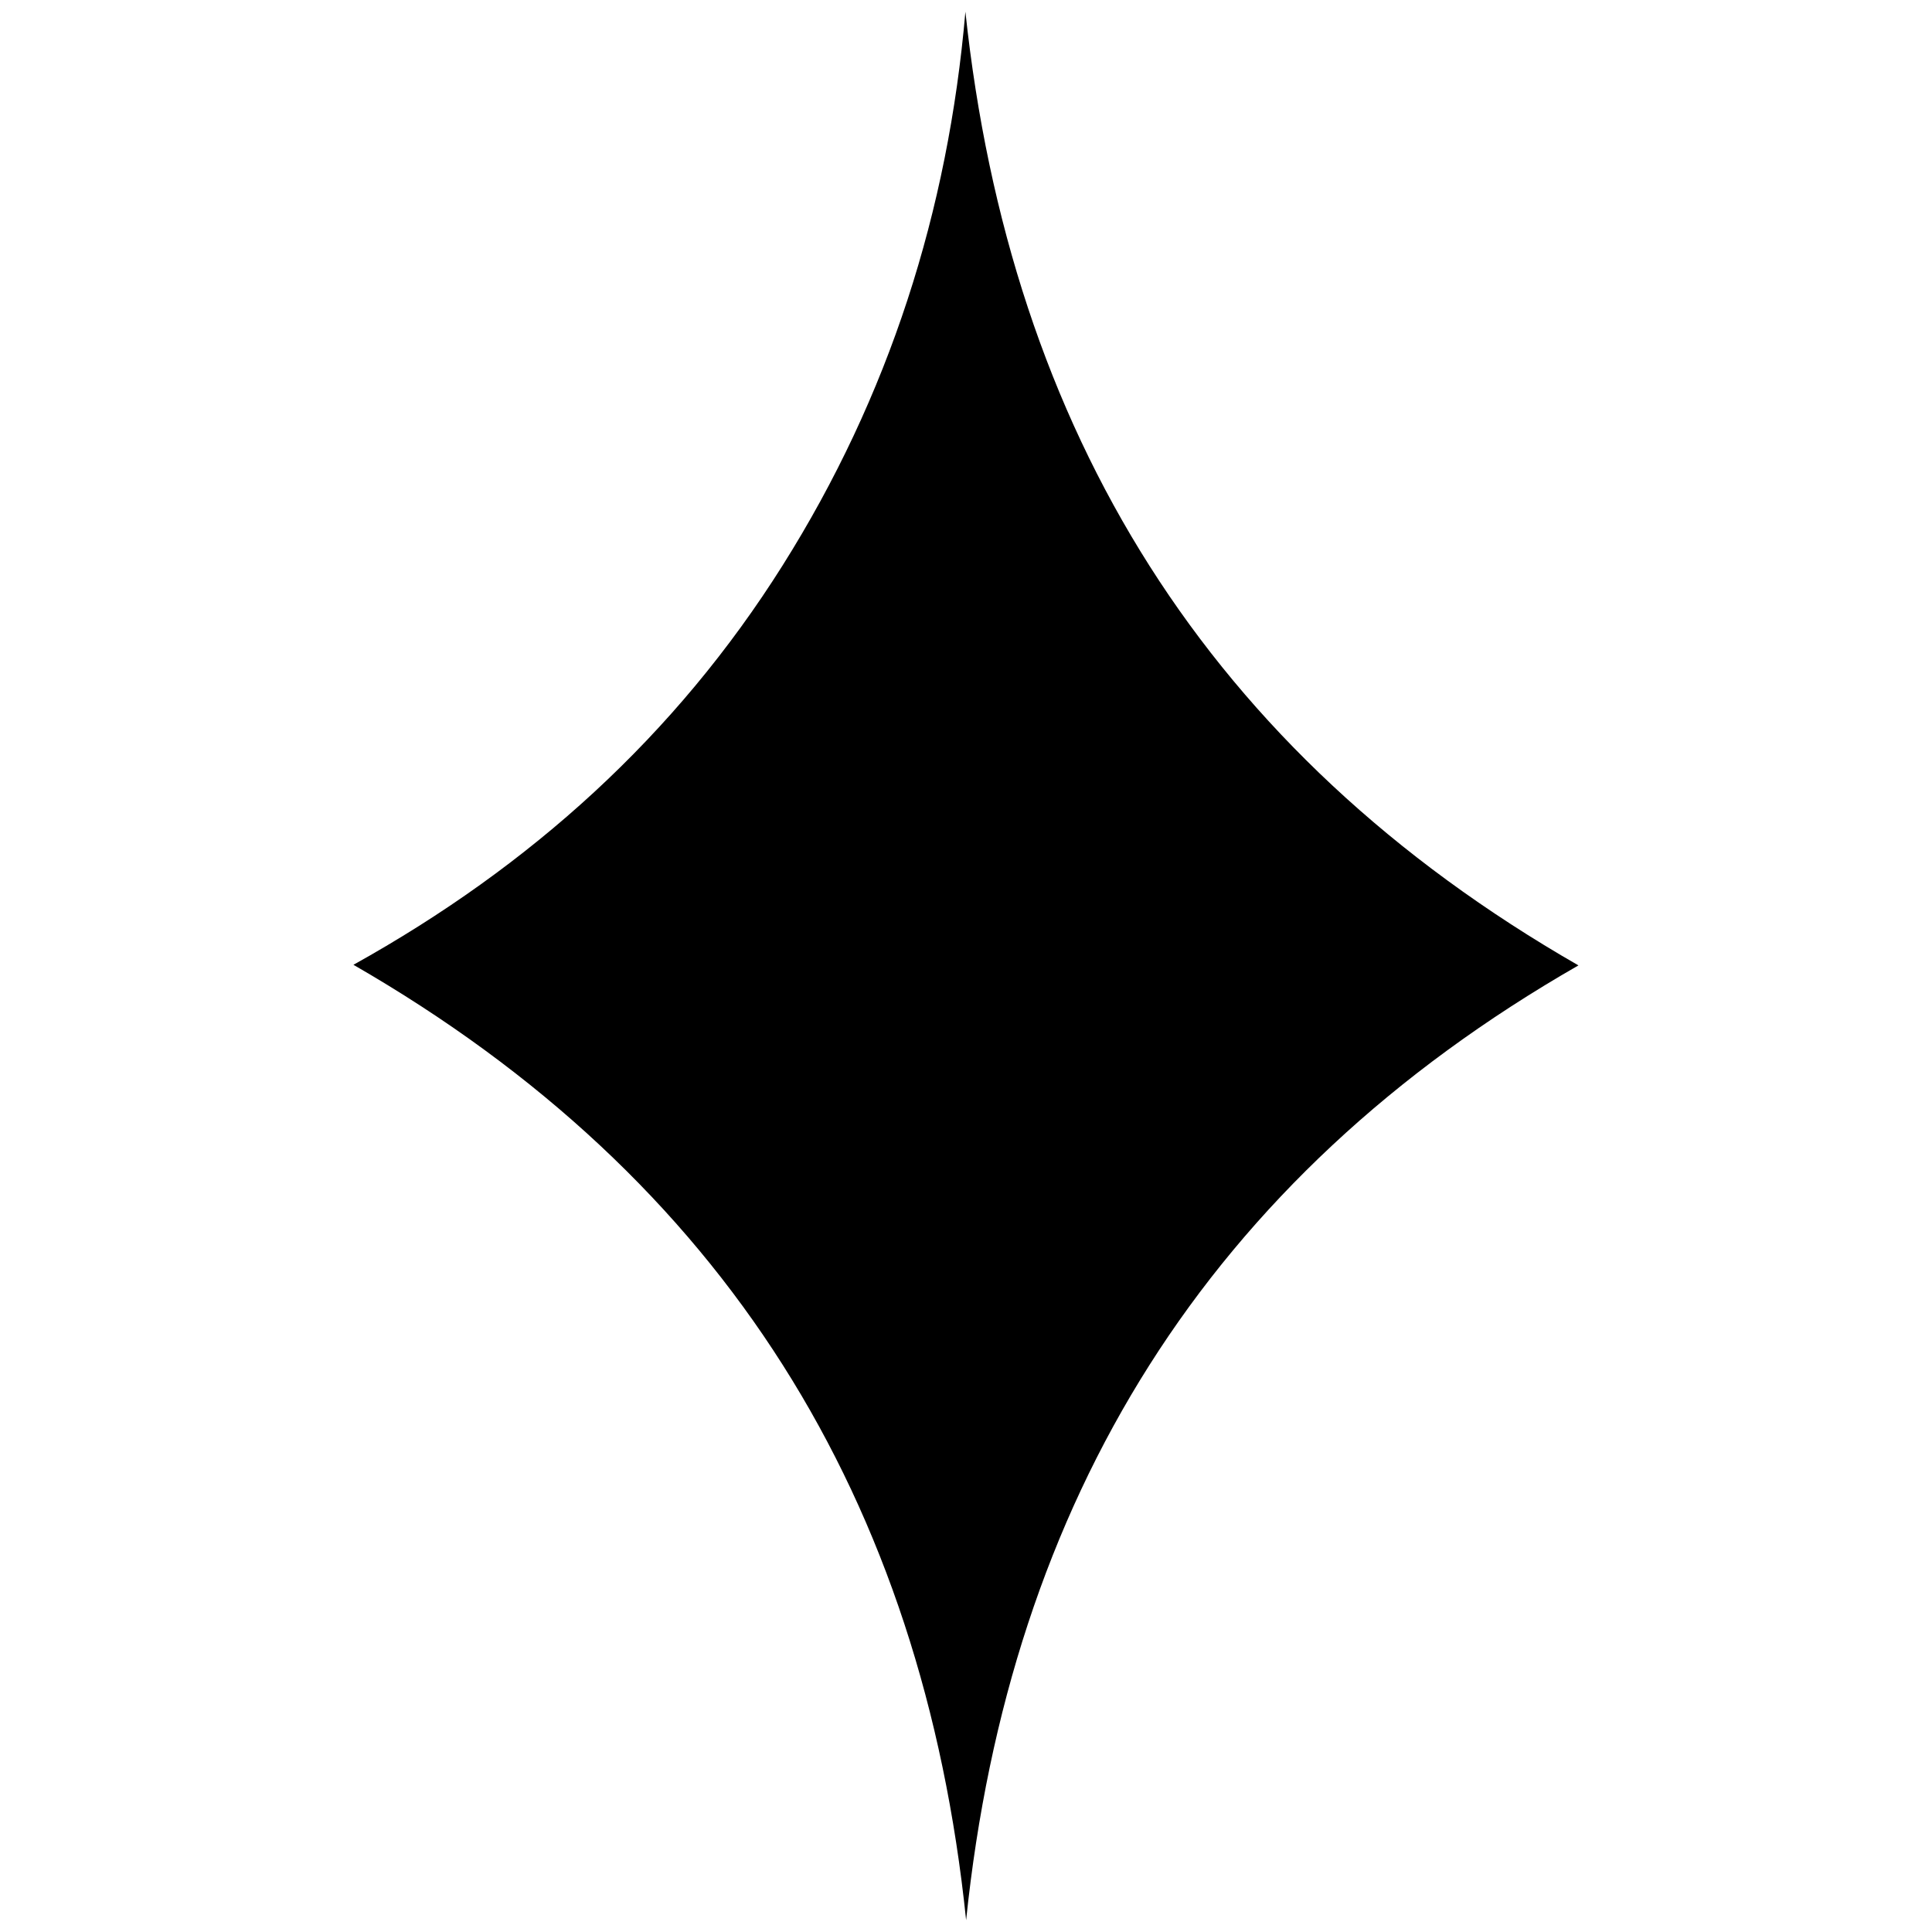<?xml version="1.0" encoding="UTF-8"?>
<svg id="Layer_1" data-name="Layer 1" xmlns="http://www.w3.org/2000/svg" viewBox="0 0 16 16">
  <defs>
    <style>
      .cls-1 {
        fill: #000;
        stroke-width: 0px;
      }
    </style>
  </defs>
  <path class="cls-1" d="M13.072,7.995c-3.075,1.763-4.71,4.429-5.071,7.907-.361-3.482-1.995-6.139-5.074-7.912,1.468-.816,2.667-1.898,3.554-3.307.882-1.401,1.371-2.934,1.514-4.586.371,3.473,2.004,6.134,5.077,7.898Z"/>
</svg>